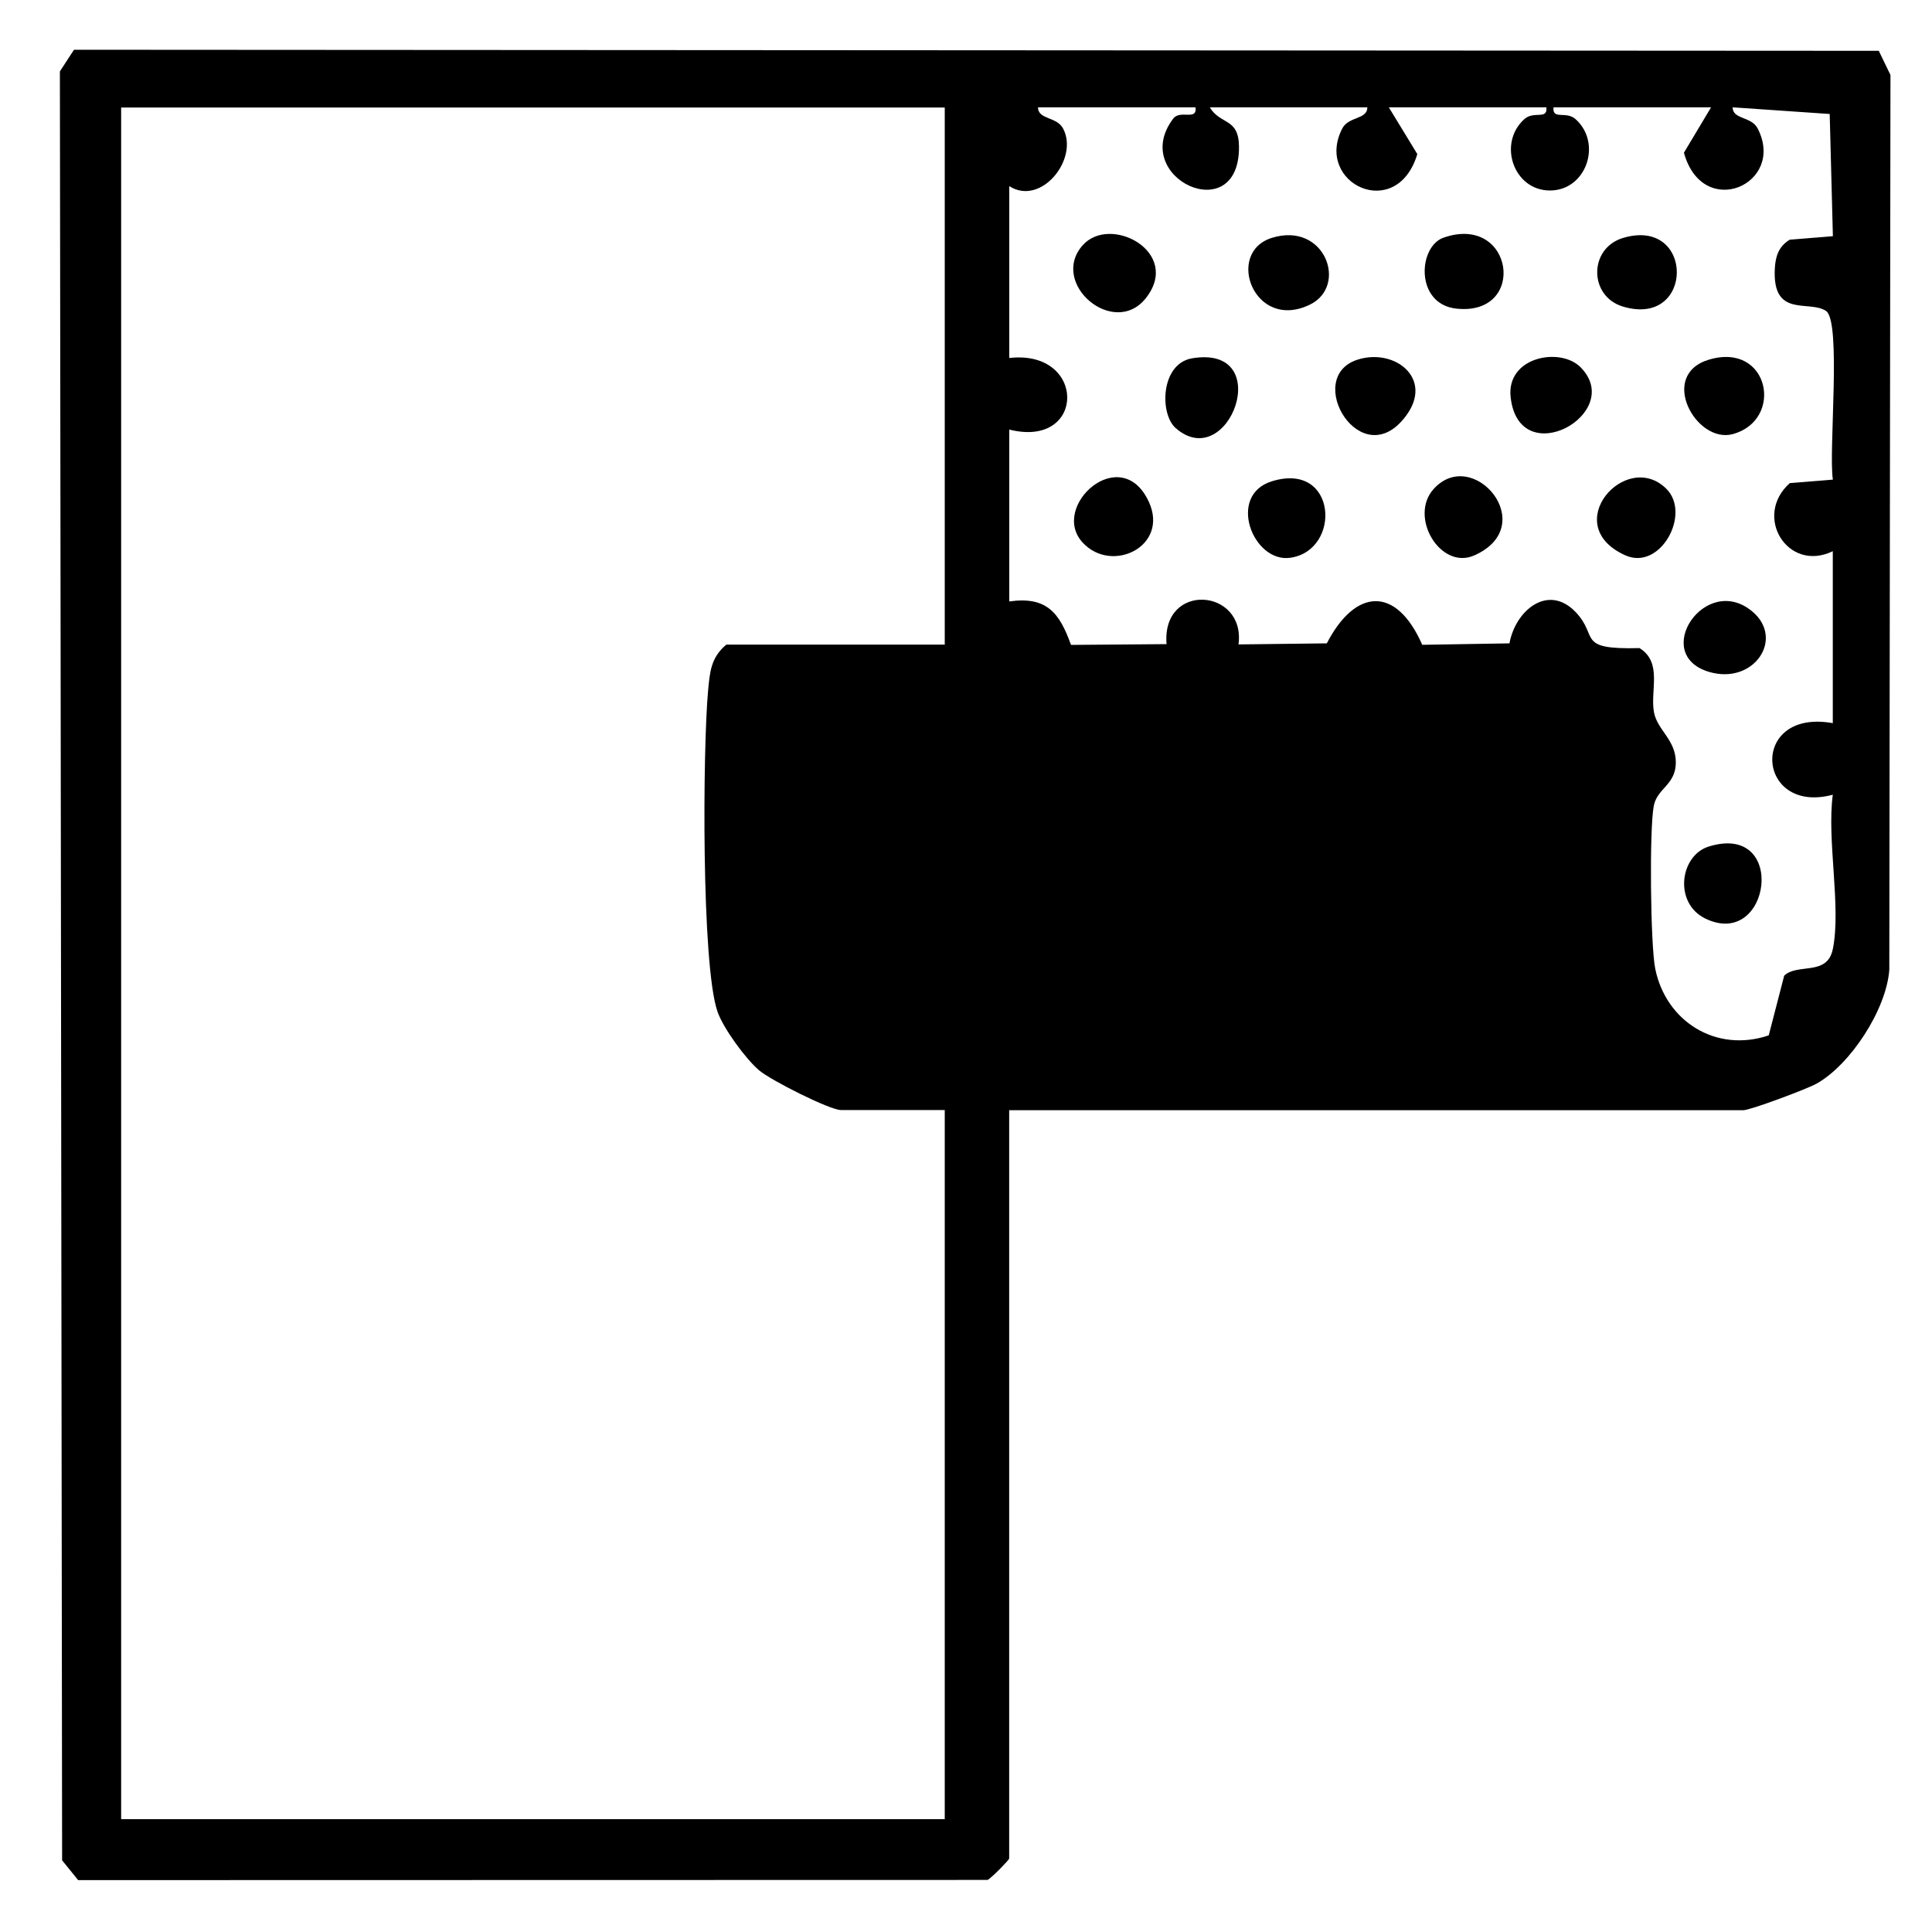 <?xml version="1.0" encoding="UTF-8"?>
<svg id="Layer_1" data-name="Layer 1" xmlns="http://www.w3.org/2000/svg" viewBox="0 0 200 200">
  <path d="M194.49,5.26l-186.83-.11-1.46,2.24.23,185.19,1.66,2.05,94.14-.02c.36-.16,2.18-2.01,2.24-2.21v-77.47h75.99c.72,0,6.59-2.19,7.59-2.75,3.51-1.97,7.23-7.67,7.53-11.79l.12-92.63-1.21-2.5ZM97.8,188.32H12.54V11.13h85.26v55.6h-22.61c-1.61,1.34-1.71,2.86-1.89,4.78-.55,5.97-.7,28.35.97,33.2.6,1.74,2.91,4.89,4.3,6.08,1.2,1.03,7.33,4.12,8.48,4.12h10.75v73.4ZM189.73,98.25c-.56,2.83-3.66,1.43-5.03,2.75l-1.6,6.18c-5.45,1.84-10.64-1.44-11.75-6.89-.5-2.46-.62-14.48-.15-16.87.35-1.82,2.25-2.16,2.28-4.44.03-2.39-1.91-3.38-2.26-5.24-.42-2.24.92-5.16-1.5-6.65-6.66.17-4.15-1.18-6.63-3.75-2.87-2.96-6.23-.11-6.83,3.26l-9.03.15c-2.7-6.15-6.93-5.85-9.88-.15l-9.14.11c.76-5.82-7.97-6.51-7.45-.03l-9.89.08c-1.19-3.31-2.5-5.05-6.39-4.5v-17.79c7.97,2,8.03-8.33,0-7.41v-17.79c3.29,2.11,7.22-2.81,5.58-5.95-.67-1.28-2.59-.91-2.61-2.21h16.31c.19,1.44-1.58.21-2.31,1.17-4.64,6.13,6.89,11.47,6.81,2.89-.03-3.01-1.93-2.22-3.02-4.06h16.31c-.02,1.3-1.95.91-2.61,2.21-2.89,5.67,5.64,9.74,7.78,2.63l-2.95-4.84h16.31c.15,1.34-1.29.32-2.29,1.23-2.77,2.5-1.11,7.38,2.66,7.38s5.43-4.89,2.66-7.38c-1-.9-2.43.12-2.29-1.23h16.31l-2.81,4.7c1.95,7.06,10.58,3.26,7.64-2.5-.66-1.29-2.58-.91-2.6-2.2l10.05.69.33,12.65-4.46.36c-1.14.68-1.48,1.71-1.55,2.97-.29,5.21,3.55,3.23,5.3,4.41,1.62,1.09.24,14.61.71,17.46l-4.46.36c-3.84,3.42-.21,9.31,4.45,7.05v17.8c-8.71-1.56-7.99,9.54,0,7.41-.63,4.7.88,11.56.01,15.95Z"/>
  <path d="M176.9,87.63c-3.02.93-3.66,5.88-.34,7.47,6.75,3.24,8.53-10,.34-7.47Z"/>
  <path d="M149.44,24.6c-2.65.92-2.98,6.9,1.34,7.35,7.38.78,5.92-9.87-1.34-7.35Z"/>
  <path d="M140.57,37.22c-5.79,1.81.39,12.13,5.02,5.77,2.8-3.84-1.22-6.96-5.02-5.77Z"/>
  <path d="M179.37,44.94c5.35-1.45,3.81-9.58-2.46-7.71-5.29,1.58-1.33,8.73,2.46,7.71Z"/>
  <path d="M131.67,49.82c-4.69,1.44-1.97,8.47,1.9,7.92,5.33-.76,4.87-10.01-1.9-7.92Z"/>
  <path d="M112.06,25.41c-3.45,3.95,3.26,9.63,6.56,5.45,3.75-4.75-3.7-8.72-6.56-5.45Z"/>
  <path d="M148.41,50.62c-2.61,2.9.72,8.44,4.22,6.87,6.9-3.08-.14-11.39-4.22-6.87Z"/>
  <path d="M131.67,24.62c-4.9,1.52-1.84,9.73,3.94,6.91,3.97-1.94,1.55-8.61-3.94-6.91Z"/>
  <path d="M168.02,24.63c-3.58,1.07-3.56,6.06,0,7.11,7.42,2.21,7.42-9.32,0-7.11Z"/>
  <path d="M112.08,56.17c3.02,3.27,8.98.38,6.84-4.24-2.88-6.21-10.3.5-6.84,4.24Z"/>
  <path d="M168.26,57.49c3.62,1.62,6.84-4.3,4.24-6.89-4.17-4.14-11.2,3.77-4.24,6.89Z"/>
  <path d="M156.38,41.11c.87,7.88,11.98,1.64,7.22-3.11-2.11-2.1-7.68-1.06-7.22,3.11Z"/>
  <path d="M123.41,37.09c-3.27.55-3.39,5.75-1.7,7.23,5.51,4.8,10.43-8.68,1.7-7.23Z"/>
  <path d="M181.35,63.26c-4.84-3.96-10.48,4.49-4.44,6.29,4.64,1.39,7.91-3.45,4.44-6.29Z"/>
</svg>